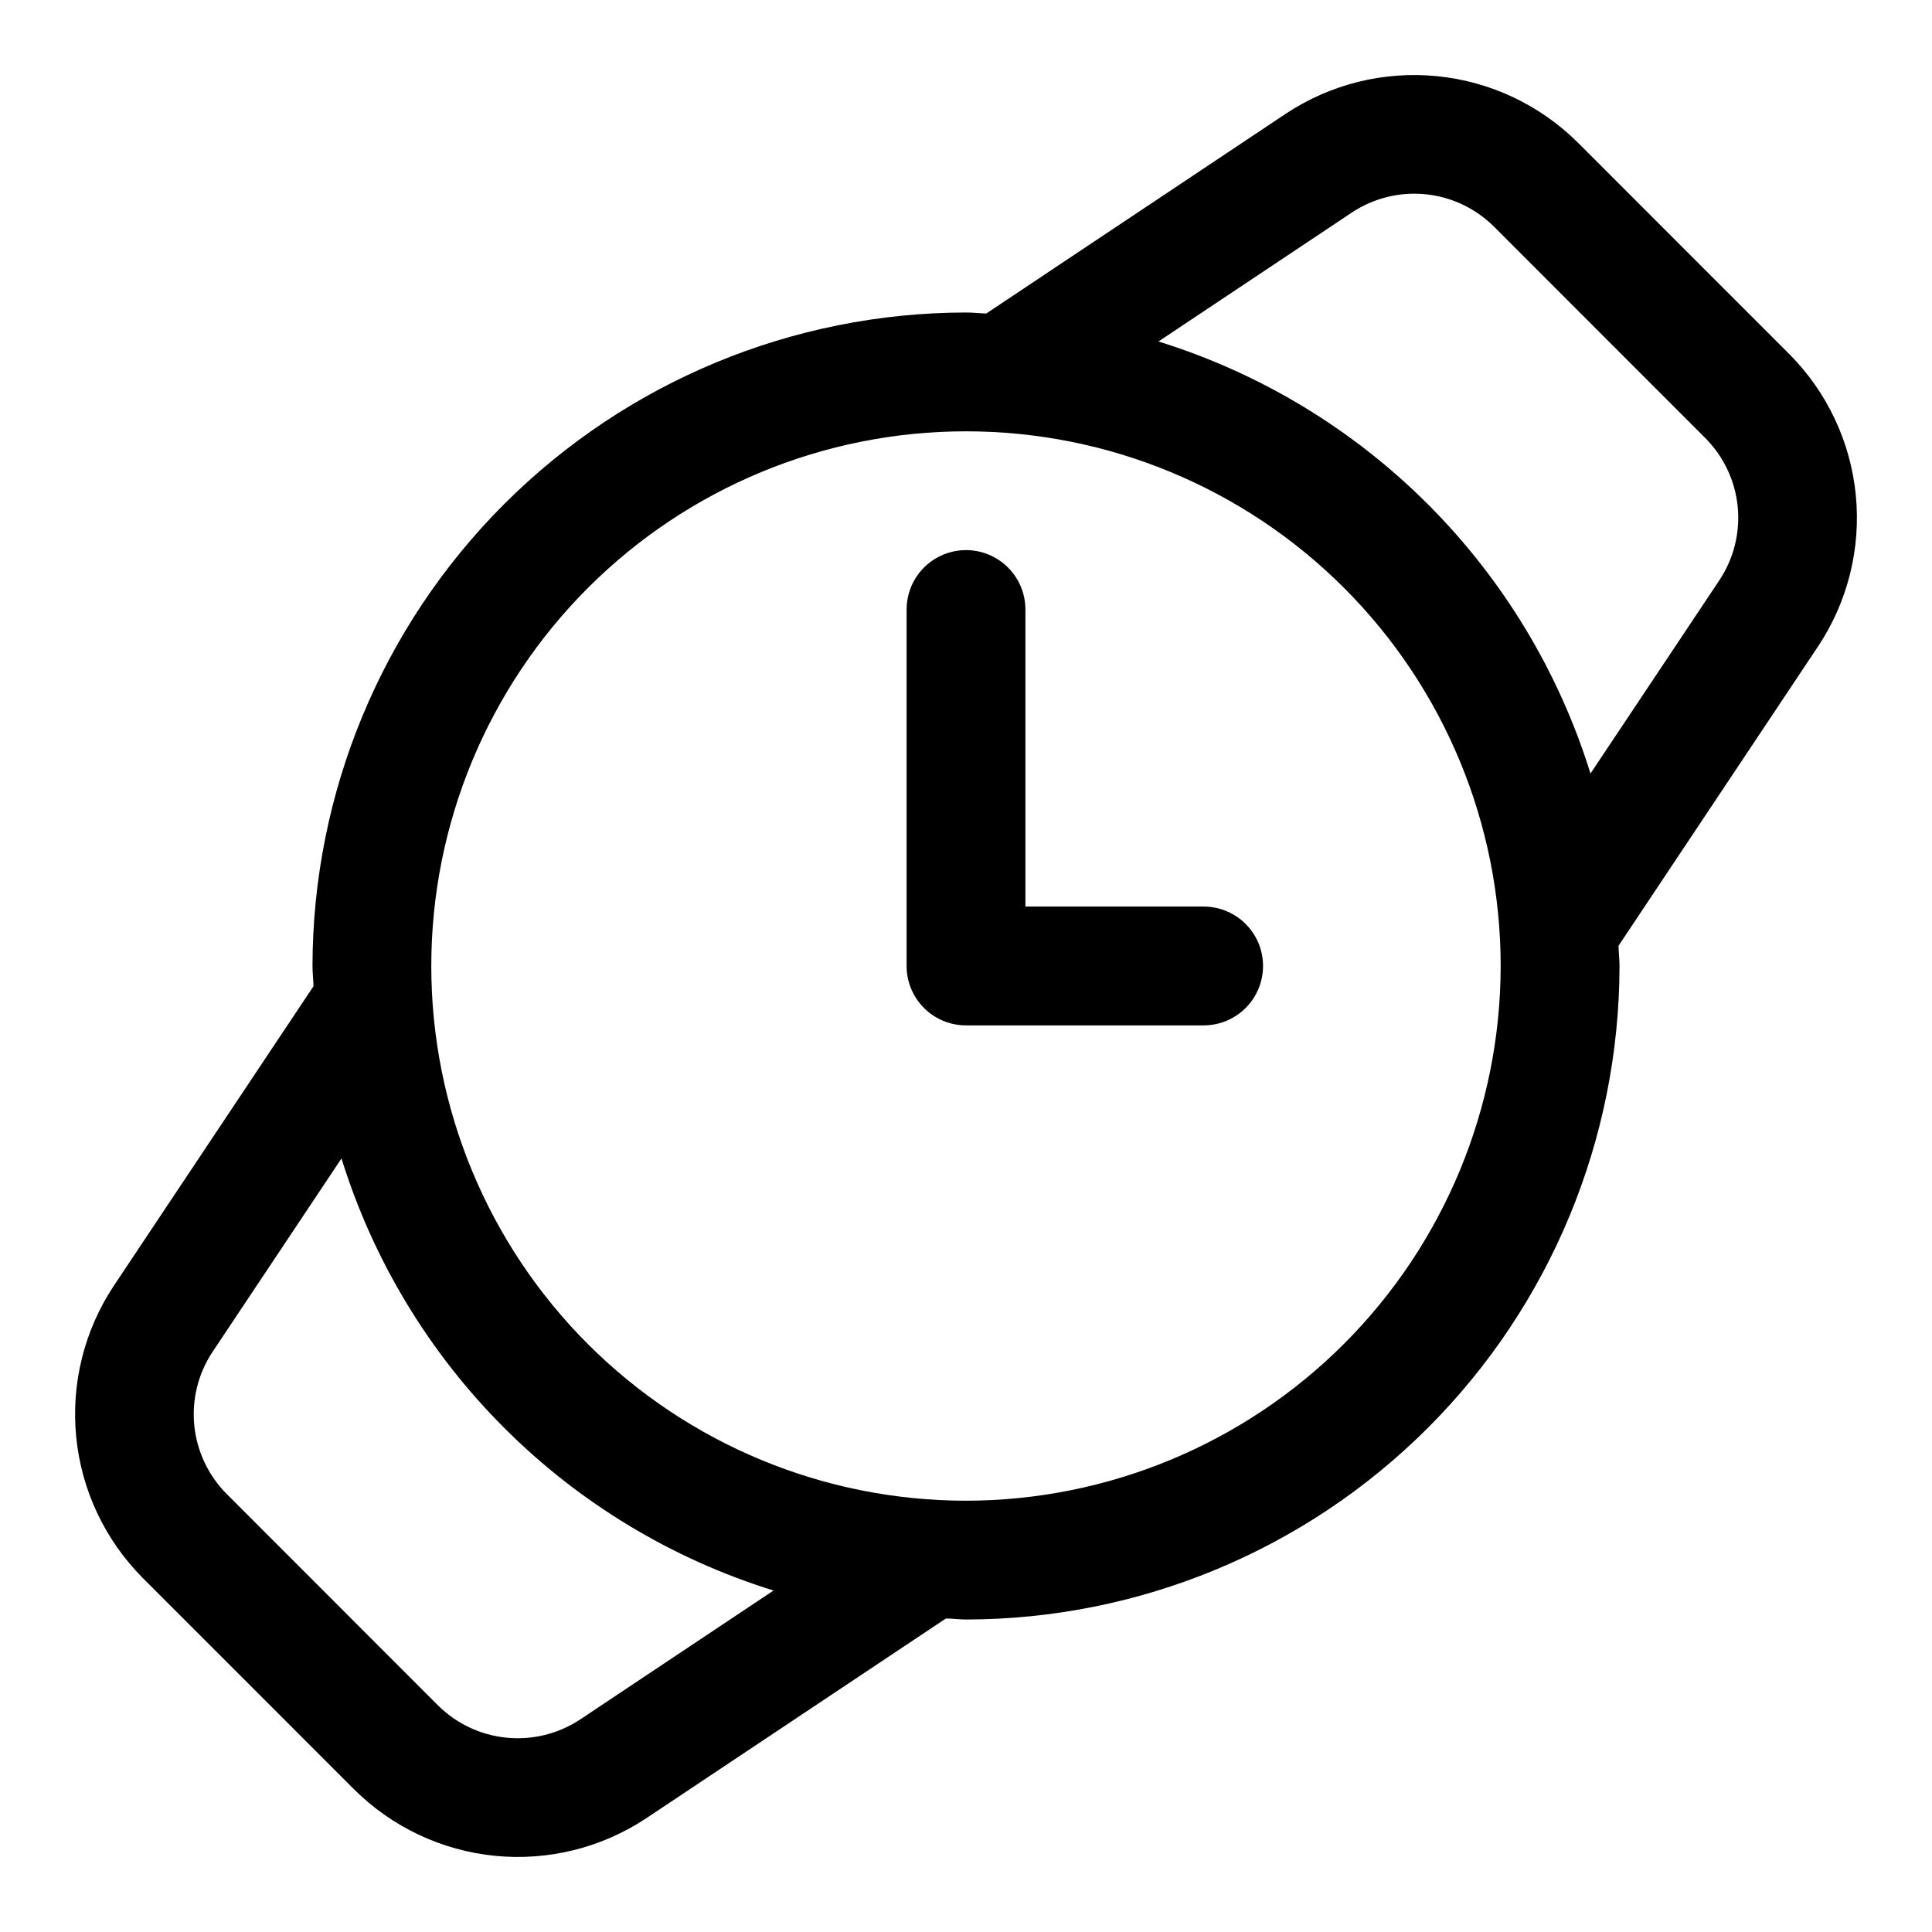 <?xml version="1.0" encoding="UTF-8"?>
<!-- Uploaded to: ICON Repo, www.svgrepo.com, Generator: ICON Repo Mixer Tools -->
<svg fill="#000000" width="800px" height="800px" version="1.1" viewBox="144 144 512 512" xmlns="http://www.w3.org/2000/svg">
 <g>
  <path d="m462.98 384.25h-47.234v-78.719c0-5.625-3-10.824-7.871-13.637s-10.875-2.812-15.746 0-7.871 8.012-7.871 13.637v94.465c0 4.176 1.66 8.18 4.613 11.133 2.953 2.949 6.957 4.609 11.133 4.609h62.977c5.621 0 10.82-3 13.633-7.871s2.812-10.875 0-15.746-8.012-7.871-13.633-7.871z"/>
  <path d="m618.18 237.84-56.016-56.035c-10.047-10-23.238-16.223-37.344-17.621-14.105-1.395-28.258 2.121-40.07 9.953l-79.383 52.949c-1.793-0.047-3.559-0.27-5.367-0.27-45.918 0.055-89.934 18.32-122.4 50.785-32.465 32.469-50.73 76.484-50.785 122.4 0 1.812 0.219 3.559 0.27 5.352l-52.949 79.43c-7.824 11.809-11.336 25.961-9.938 40.059 1.402 14.098 7.625 27.281 17.621 37.324l56.02 56.031c10.047 9.996 23.234 16.219 37.34 17.617 14.105 1.395 28.258-2.117 40.074-9.949l79.414-52.945c1.793 0 3.559 0.27 5.367 0.27v-0.004c45.906-0.062 89.918-18.332 122.38-50.797 32.461-32.465 50.719-76.48 50.773-122.39 0-1.812-0.219-3.559-0.27-5.352l52.945-79.43h0.004c7.828-11.812 11.336-25.961 9.938-40.062-1.402-14.098-7.625-27.281-17.621-37.32zm-320.42 361.83c-5.754 3.809-12.645 5.516-19.512 4.836-6.863-0.68-13.285-3.703-18.18-8.566l-55.988-56.02c-4.871-4.883-7.906-11.301-8.59-18.168-0.684-6.867 1.027-13.758 4.844-19.504l34.164-51.246v-0.004c8.367 26.941 23.16 51.441 43.109 71.391 19.945 19.949 44.441 34.746 71.383 43.117zm102.24-57.969c-37.582 0-73.621-14.93-100.2-41.504-26.574-26.57-41.504-62.613-41.504-100.19 0-37.582 14.93-73.621 41.504-100.2 26.574-26.574 62.613-41.504 100.2-41.504 37.578 0 73.621 14.93 100.19 41.504 26.574 26.574 41.504 62.613 41.504 100.2-0.043 37.566-14.984 73.582-41.547 100.15-26.566 26.562-62.582 41.504-100.15 41.547zm199.66-243.94-34.164 51.23c-8.371-26.938-23.164-51.434-43.113-71.379-19.945-19.945-44.441-34.742-71.379-43.113l51.23-34.164h0.004c5.746-3.82 12.641-5.539 19.508-4.859 6.871 0.68 13.293 3.715 18.18 8.59l55.984 56.016 0.004 0.004c4.875 4.883 7.91 11.301 8.594 18.168 0.68 6.867-1.031 13.758-4.848 19.508z"/>
 </g>
</svg>
